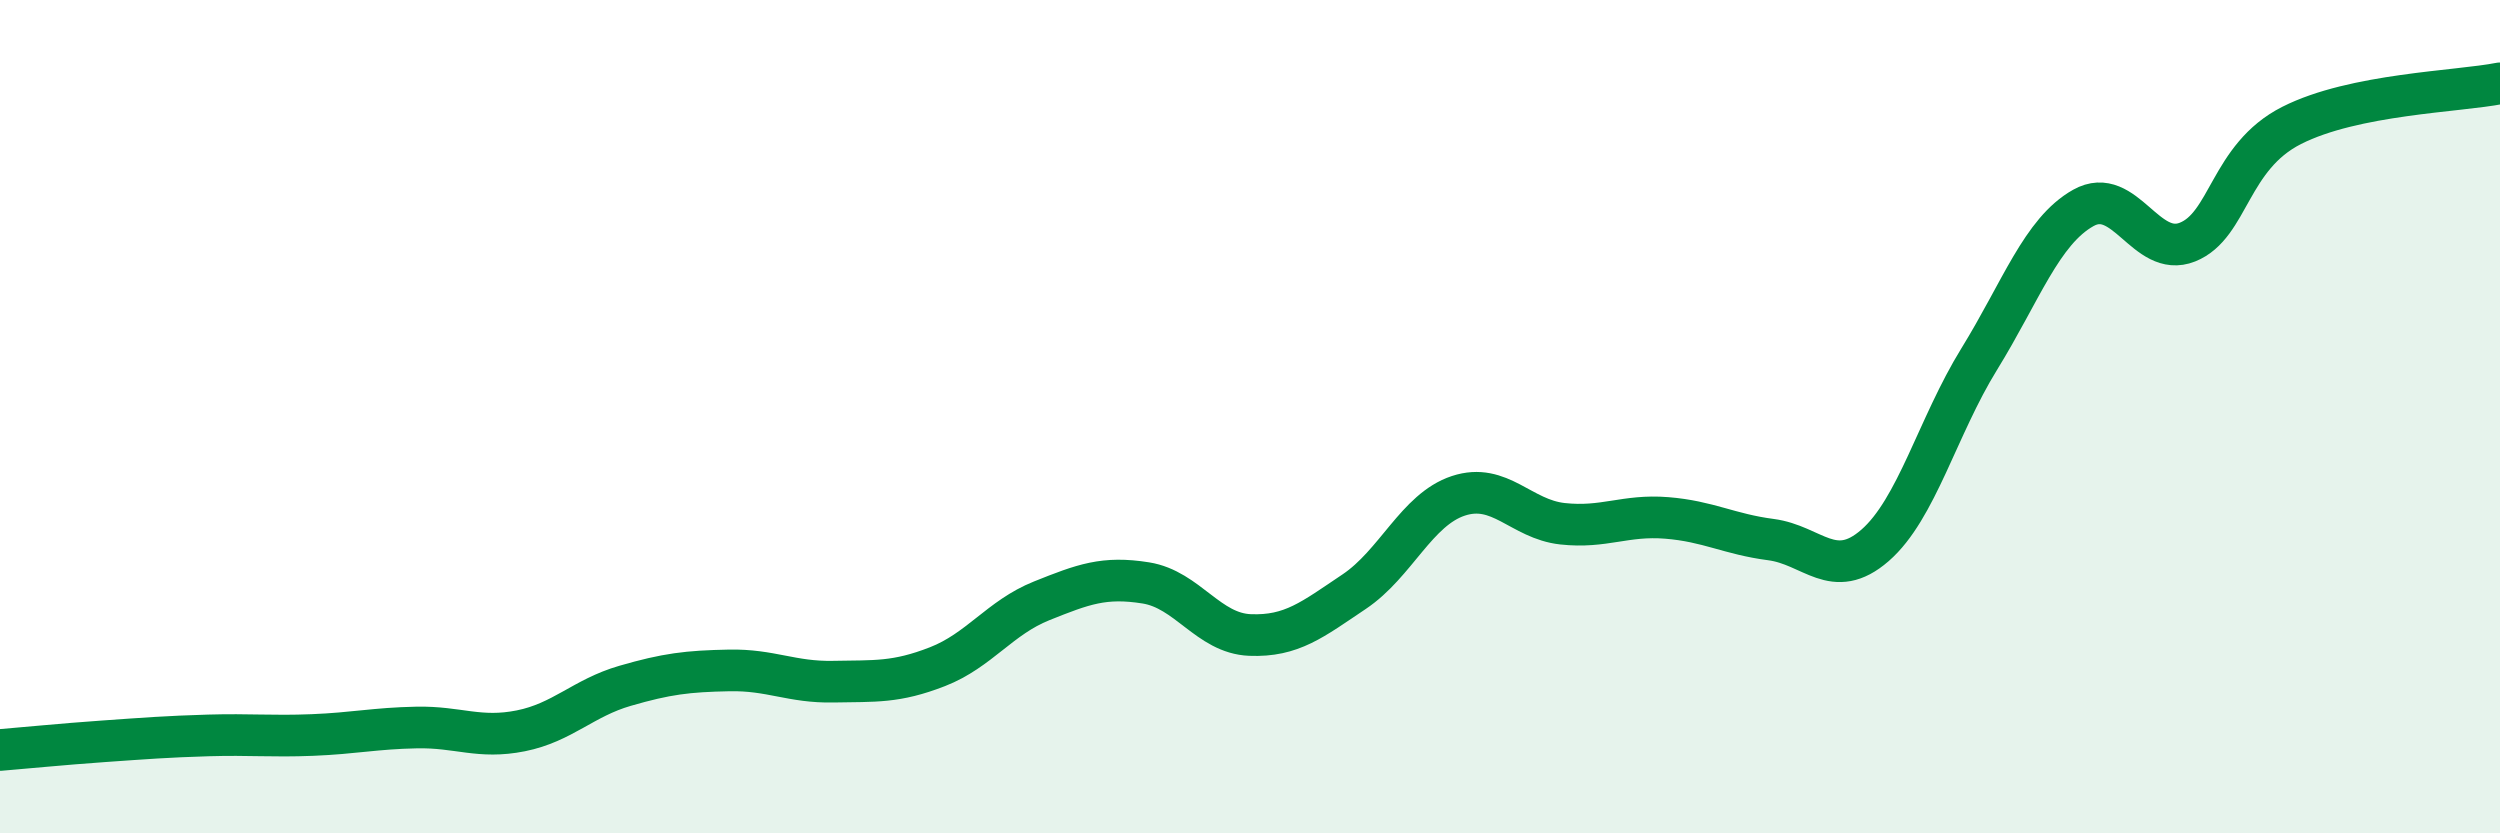 
    <svg width="60" height="20" viewBox="0 0 60 20" xmlns="http://www.w3.org/2000/svg">
      <path
        d="M 0,18 C 0.5,17.96 1.5,17.86 2.5,17.79 C 3.5,17.72 4,17.68 5,17.65 C 6,17.62 6.5,17.68 7.5,17.64 C 8.5,17.6 9,17.48 10,17.46 C 11,17.44 11.5,17.74 12.5,17.54 C 13.5,17.34 14,16.75 15,16.46 C 16,16.17 16.5,16.11 17.5,16.09 C 18.5,16.07 19,16.38 20,16.36 C 21,16.34 21.5,16.39 22.5,16 C 23.5,15.61 24,14.82 25,14.42 C 26,14.02 26.5,13.83 27.5,13.99 C 28.5,14.15 29,15.2 30,15.24 C 31,15.28 31.5,14.87 32.5,14.2 C 33.5,13.53 34,12.23 35,11.9 C 36,11.57 36.5,12.46 37.5,12.57 C 38.5,12.68 39,12.35 40,12.43 C 41,12.51 41.5,12.82 42.5,12.95 C 43.5,13.08 44,13.96 45,13.09 C 46,12.22 46.5,10.24 47.5,8.62 C 48.5,7 49,5.55 50,4.99 C 51,4.43 51.5,6.21 52.5,5.81 C 53.5,5.41 53.5,3.77 55,3.01 C 56.5,2.25 59,2.2 60,2L60 20L0 20Z"
        fill="#008740"
        opacity="0.1"
        stroke-linecap="round"
        stroke-linejoin="round"
      />
      <path
        d="M 0,18 C 0.5,17.96 1.5,17.86 2.5,17.79 C 3.5,17.72 4,17.68 5,17.65 C 6,17.62 6.5,17.68 7.5,17.64 C 8.5,17.6 9,17.48 10,17.46 C 11,17.44 11.5,17.74 12.5,17.54 C 13.5,17.34 14,16.75 15,16.46 C 16,16.17 16.5,16.11 17.5,16.09 C 18.5,16.07 19,16.38 20,16.36 C 21,16.34 21.5,16.39 22.5,16 C 23.5,15.61 24,14.82 25,14.42 C 26,14.02 26.5,13.83 27.5,13.99 C 28.5,14.15 29,15.2 30,15.24 C 31,15.28 31.5,14.87 32.5,14.2 C 33.5,13.53 34,12.23 35,11.9 C 36,11.57 36.5,12.46 37.5,12.57 C 38.5,12.68 39,12.35 40,12.43 C 41,12.51 41.5,12.82 42.5,12.95 C 43.5,13.08 44,13.96 45,13.09 C 46,12.22 46.5,10.24 47.5,8.62 C 48.5,7 49,5.55 50,4.99 C 51,4.43 51.5,6.21 52.5,5.81 C 53.5,5.41 53.5,3.77 55,3.01 C 56.5,2.25 59,2.2 60,2"
        stroke="#008740"
        stroke-width="1"
        fill="none"
        stroke-linecap="round"
        stroke-linejoin="round"
      />
    </svg>
  